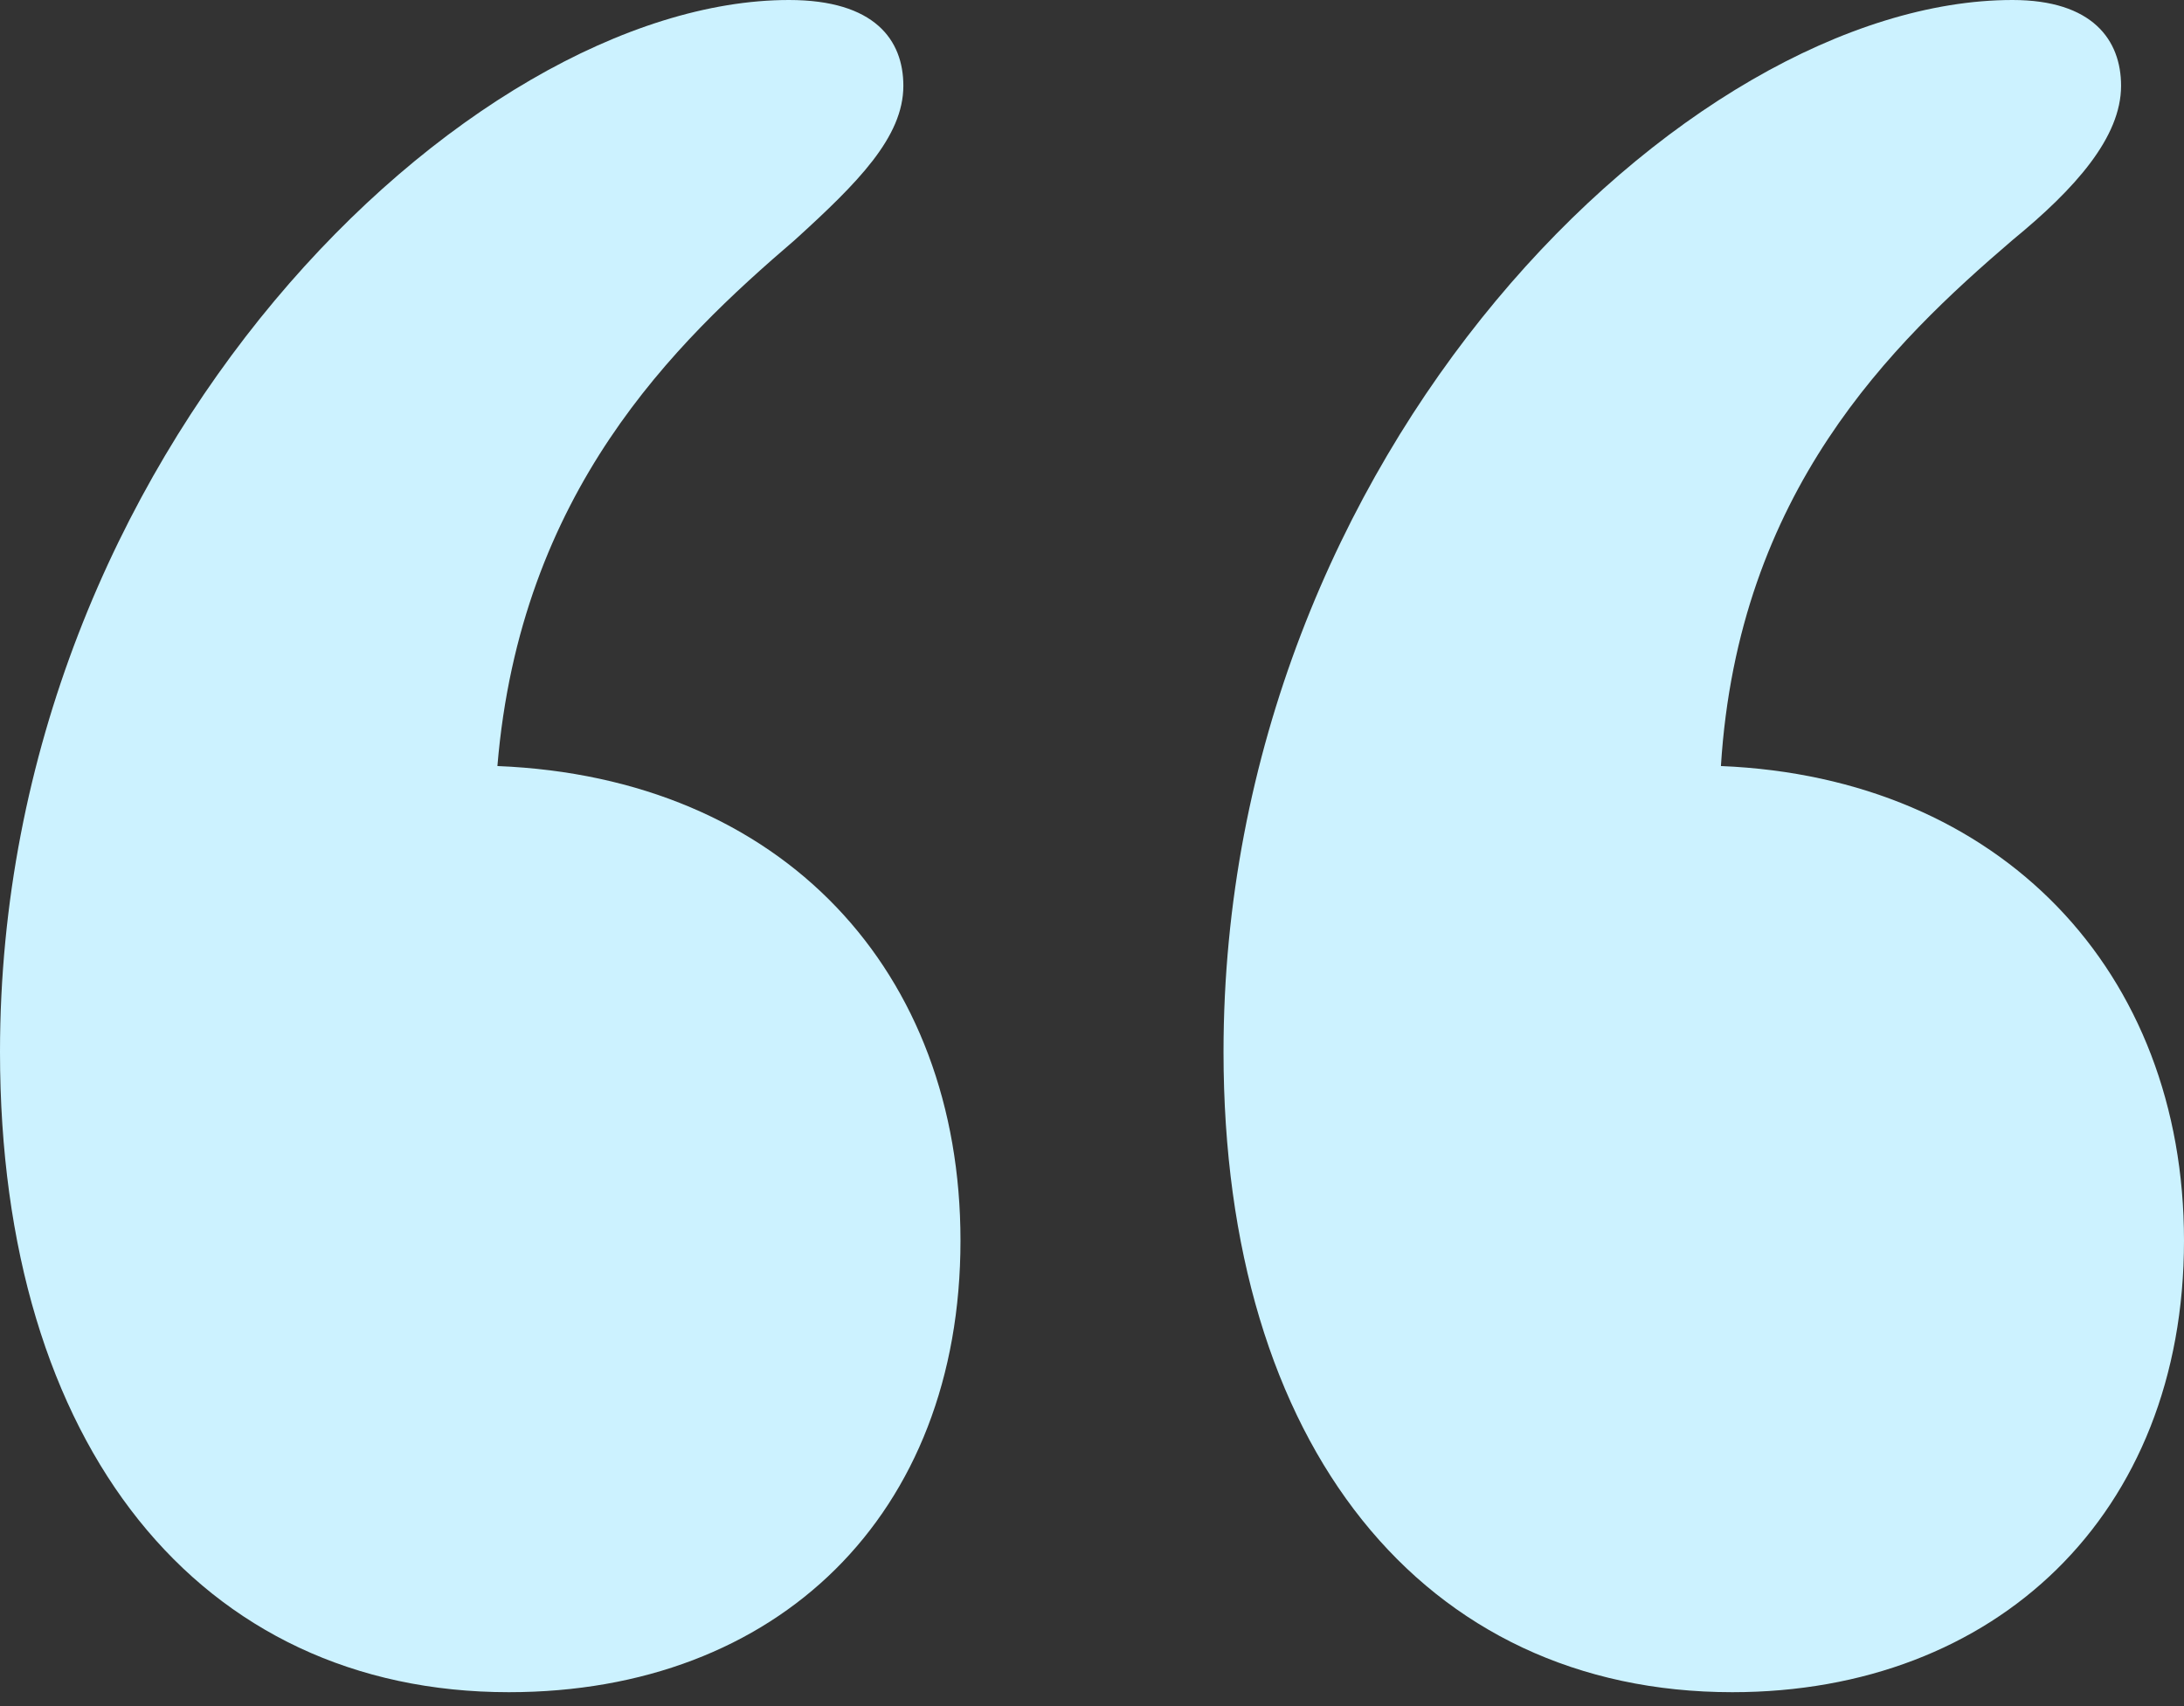 <svg width="32" height="25" viewBox="0 0 32 25" fill="none" xmlns="http://www.w3.org/2000/svg">
<rect x="0" y="0" width="32" height="25" fill="#333333" stroke="none"/>
<path d="M25.382 24.796C20.859 24.796 17.927 21.194 17.927 15.414C17.927 6.618 24.712 0 29.487 0C30.66 0 31.078 0.586 31.078 1.257C31.078 2.01 30.408 2.764 29.487 3.518C27.728 5.026 25.466 7.204 25.215 11.225C29.319 11.393 32 14.241 32 18.178C32 22.199 29.236 24.796 25.382 24.796ZM7.455 24.796C2.932 24.796 0 21.194 0 15.414C0 6.618 6.869 0 11.56 0C12.817 0 13.236 0.586 13.236 1.257C13.236 2.01 12.565 2.681 11.644 3.518C9.885 5.026 7.623 7.204 7.288 11.225C11.476 11.393 14.073 14.241 14.073 18.178C14.073 22.199 11.393 24.796 7.455 24.796Z" fill="#CCF2FF"/>
</svg>
